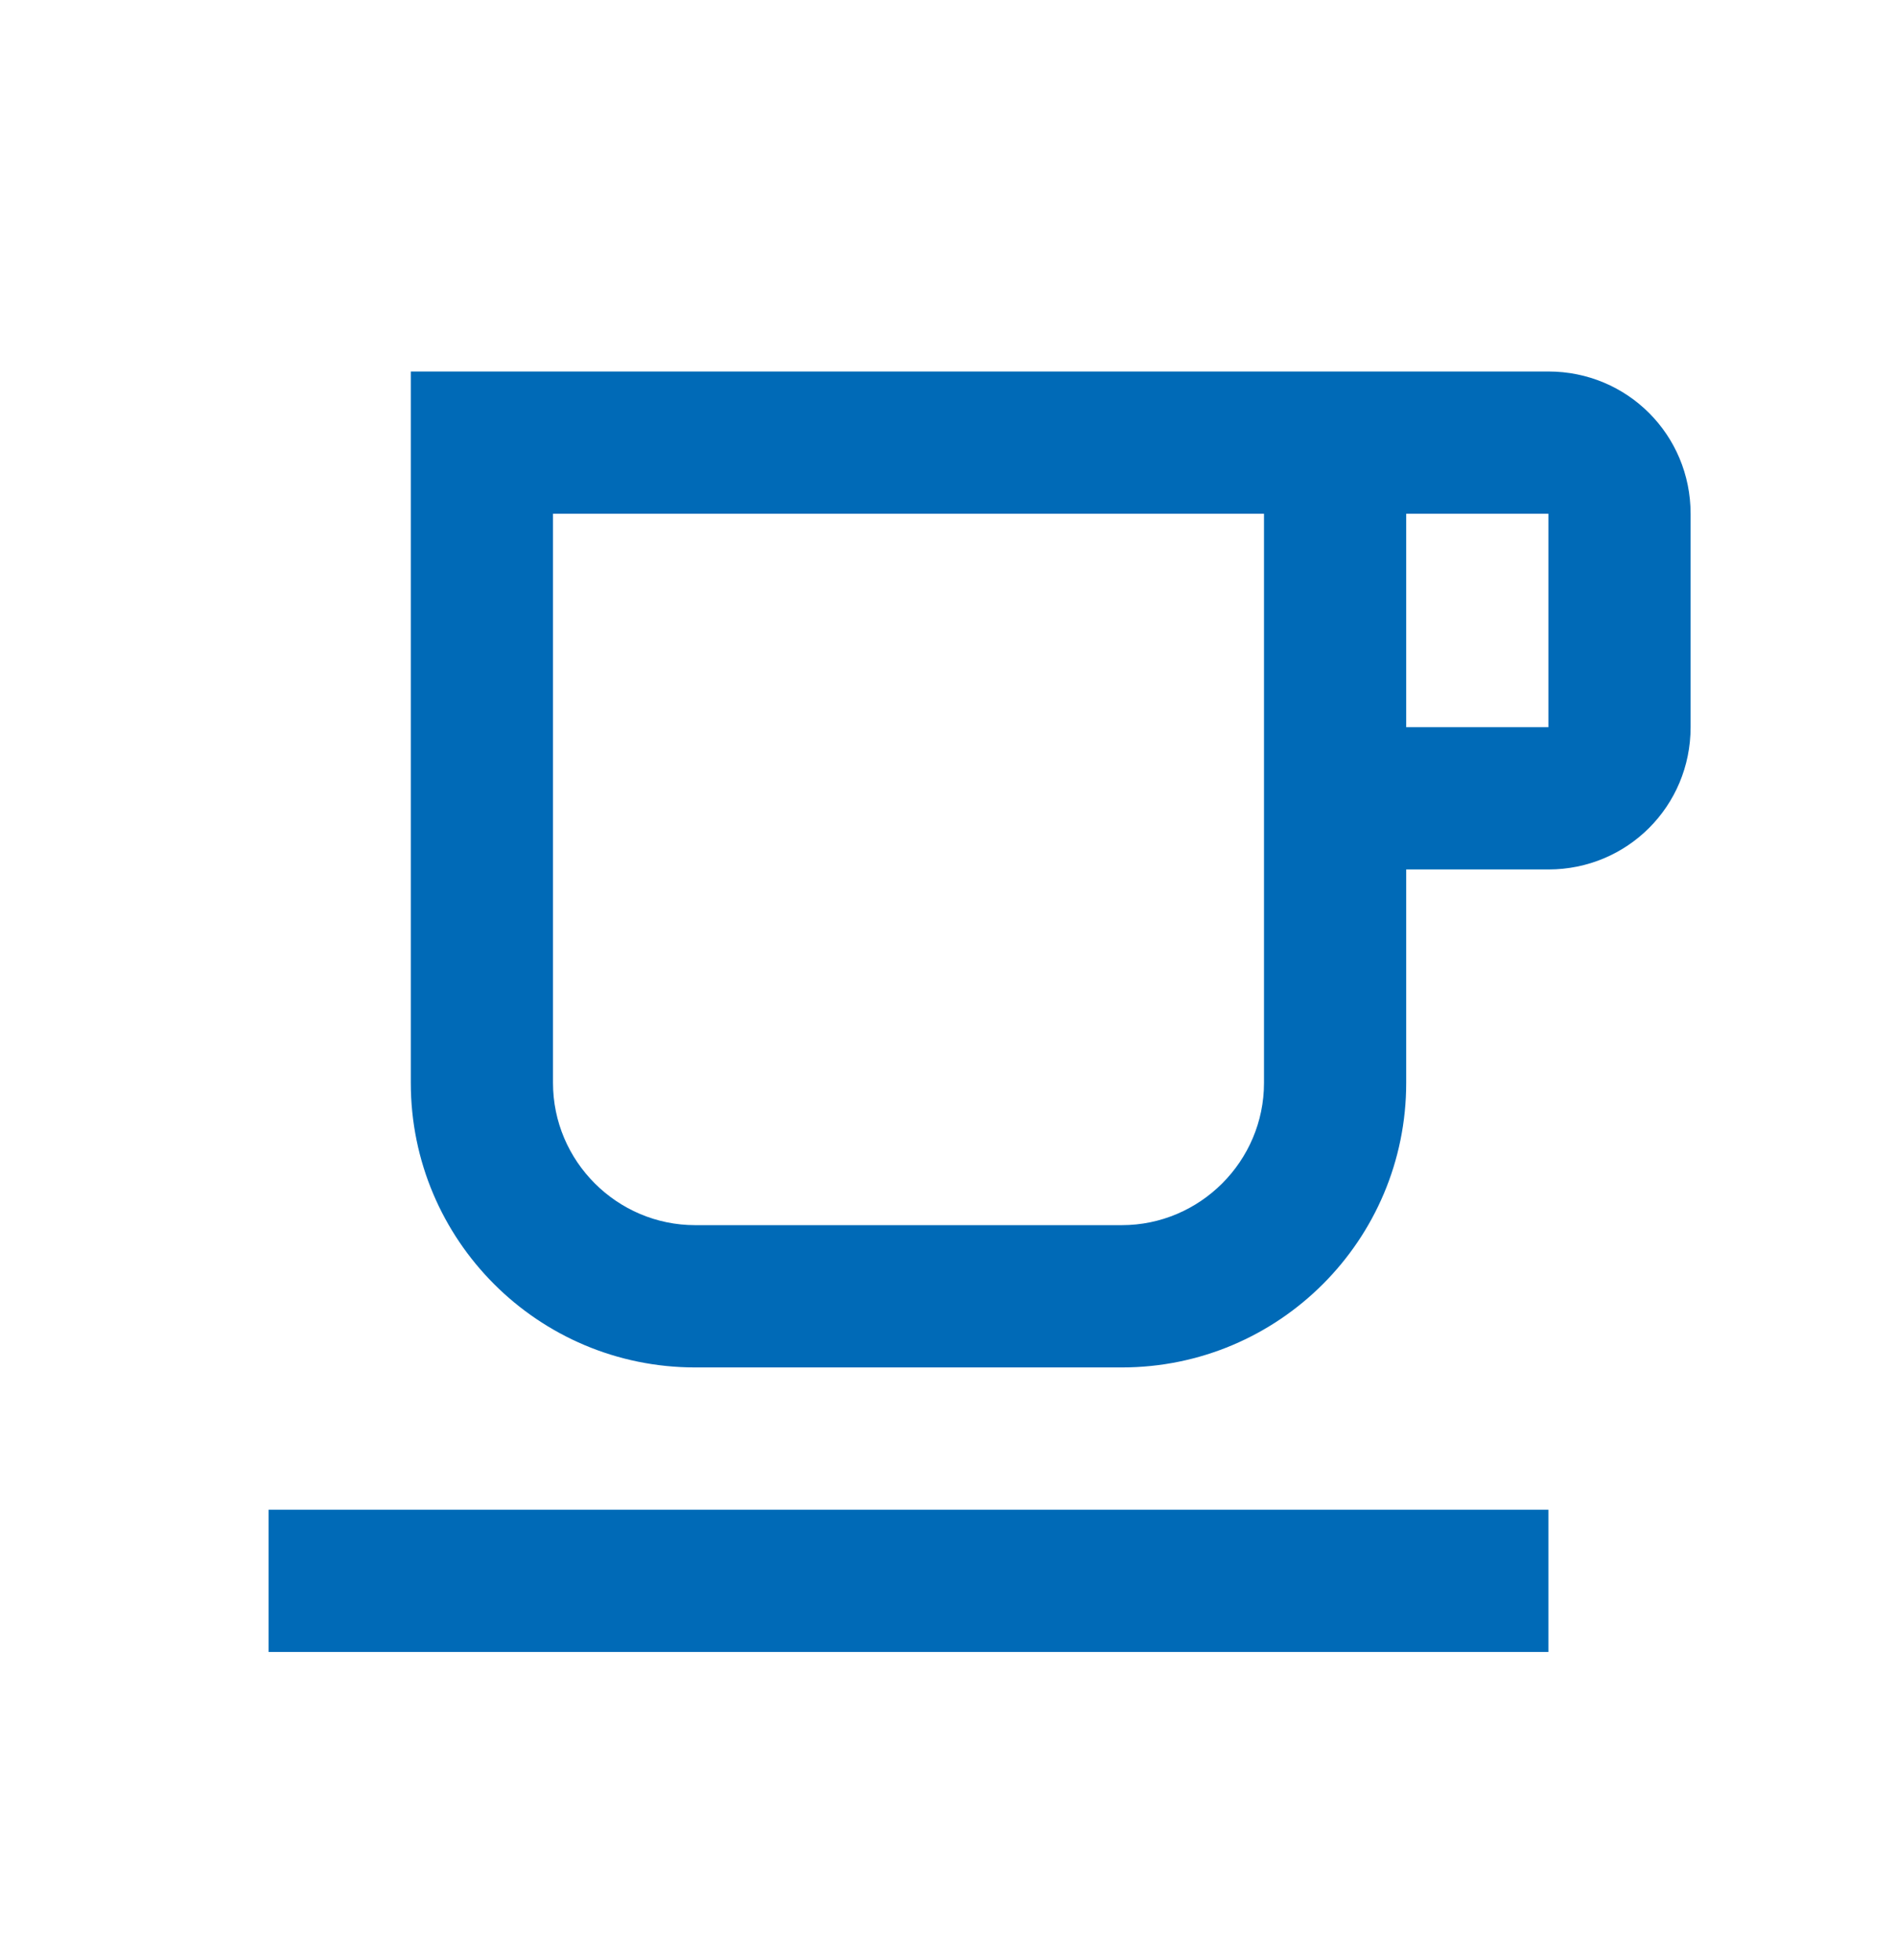 <svg width="30" height="31" viewBox="0 0 30 31" fill="none" xmlns="http://www.w3.org/2000/svg">
<g clip-path="url(#clip0_20926_5818)">
<path d="M20 8.125V17.125C20 18.363 18.988 19.375 17.75 19.375H11C9.762 19.375 8.75 18.363 8.75 17.125V8.125H20ZM24.5 5.875H6.5V17.125C6.5 19.611 8.514 21.625 11 21.625H17.75C20.236 21.625 22.25 19.611 22.25 17.125V13.75H24.5C25.749 13.75 26.75 12.749 26.75 11.5V8.125C26.75 6.876 25.749 5.875 24.5 5.875ZM22.25 11.5V8.125H24.5V11.5H22.25ZM24.5 23.875H4.25V26.125H24.5V23.875Z" fill="#006AB7"/>
</g>
<defs>
<clipPath id="clip0_20926_5818">
<rect width="30" height="30" fill="white" transform="translate(0 0.5)"/>
</clipPath>
</defs>
</svg>
